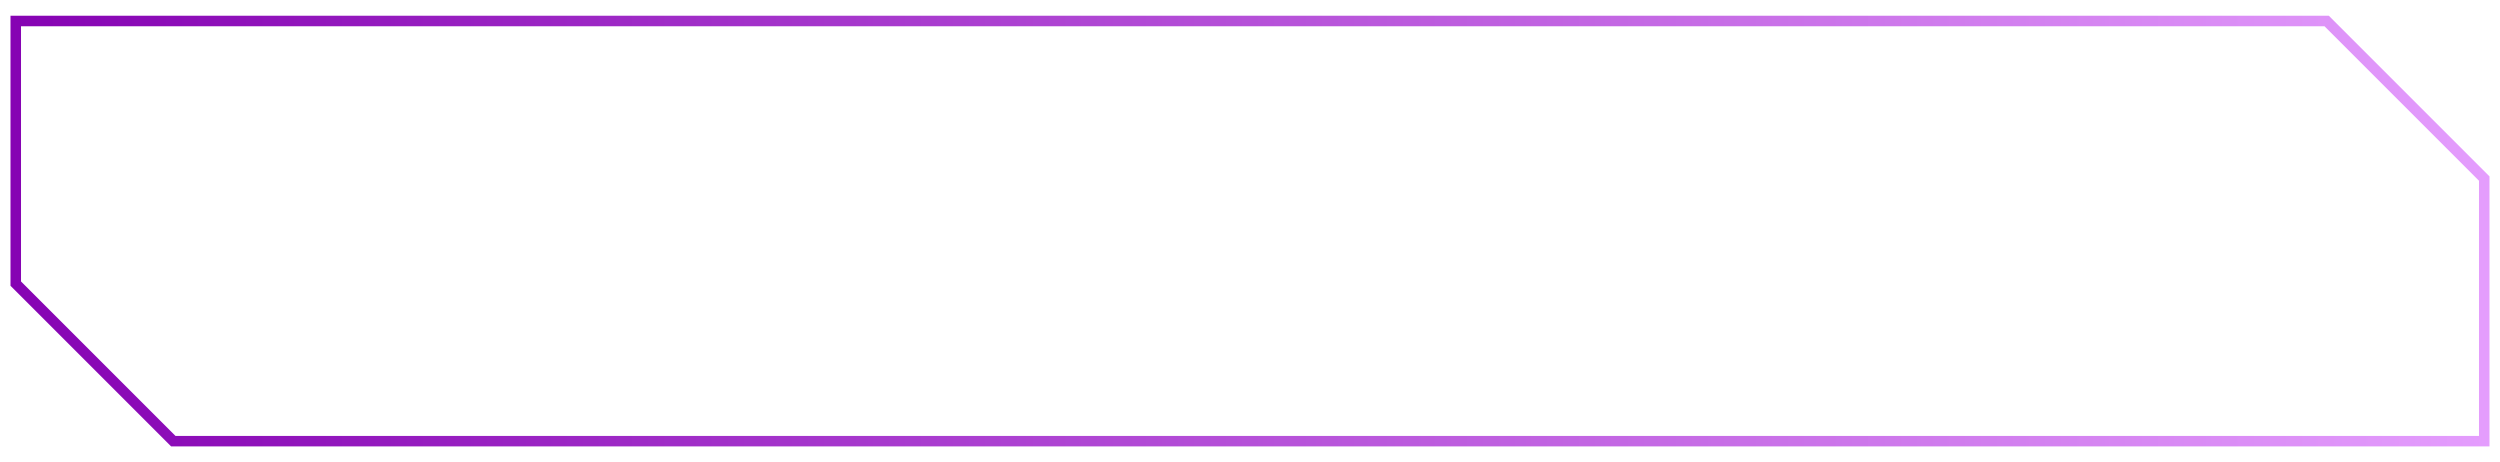 <?xml version="1.0" encoding="UTF-8"?> <svg xmlns="http://www.w3.org/2000/svg" width="476" height="88" viewBox="0 0 476 88" fill="none"><path fill-rule="evenodd" clip-rule="evenodd" d="M2.5 3.5H443.207L473.5 33.793V84.5H32.793L2.5 54.207V3.5ZM3.5 4.5V53.793L33.207 83.5H472.5V34.207L442.793 4.5H3.5Z" stroke="url(#paint0_linear_1194_112)"></path><defs><linearGradient id="paint0_linear_1194_112" x1="2.5" y1="44" x2="473.5" y2="44" gradientUnits="userSpaceOnUse"><stop stop-color="#8603B3"></stop><stop offset="1" stop-color="#E49DFD"></stop></linearGradient></defs></svg> 